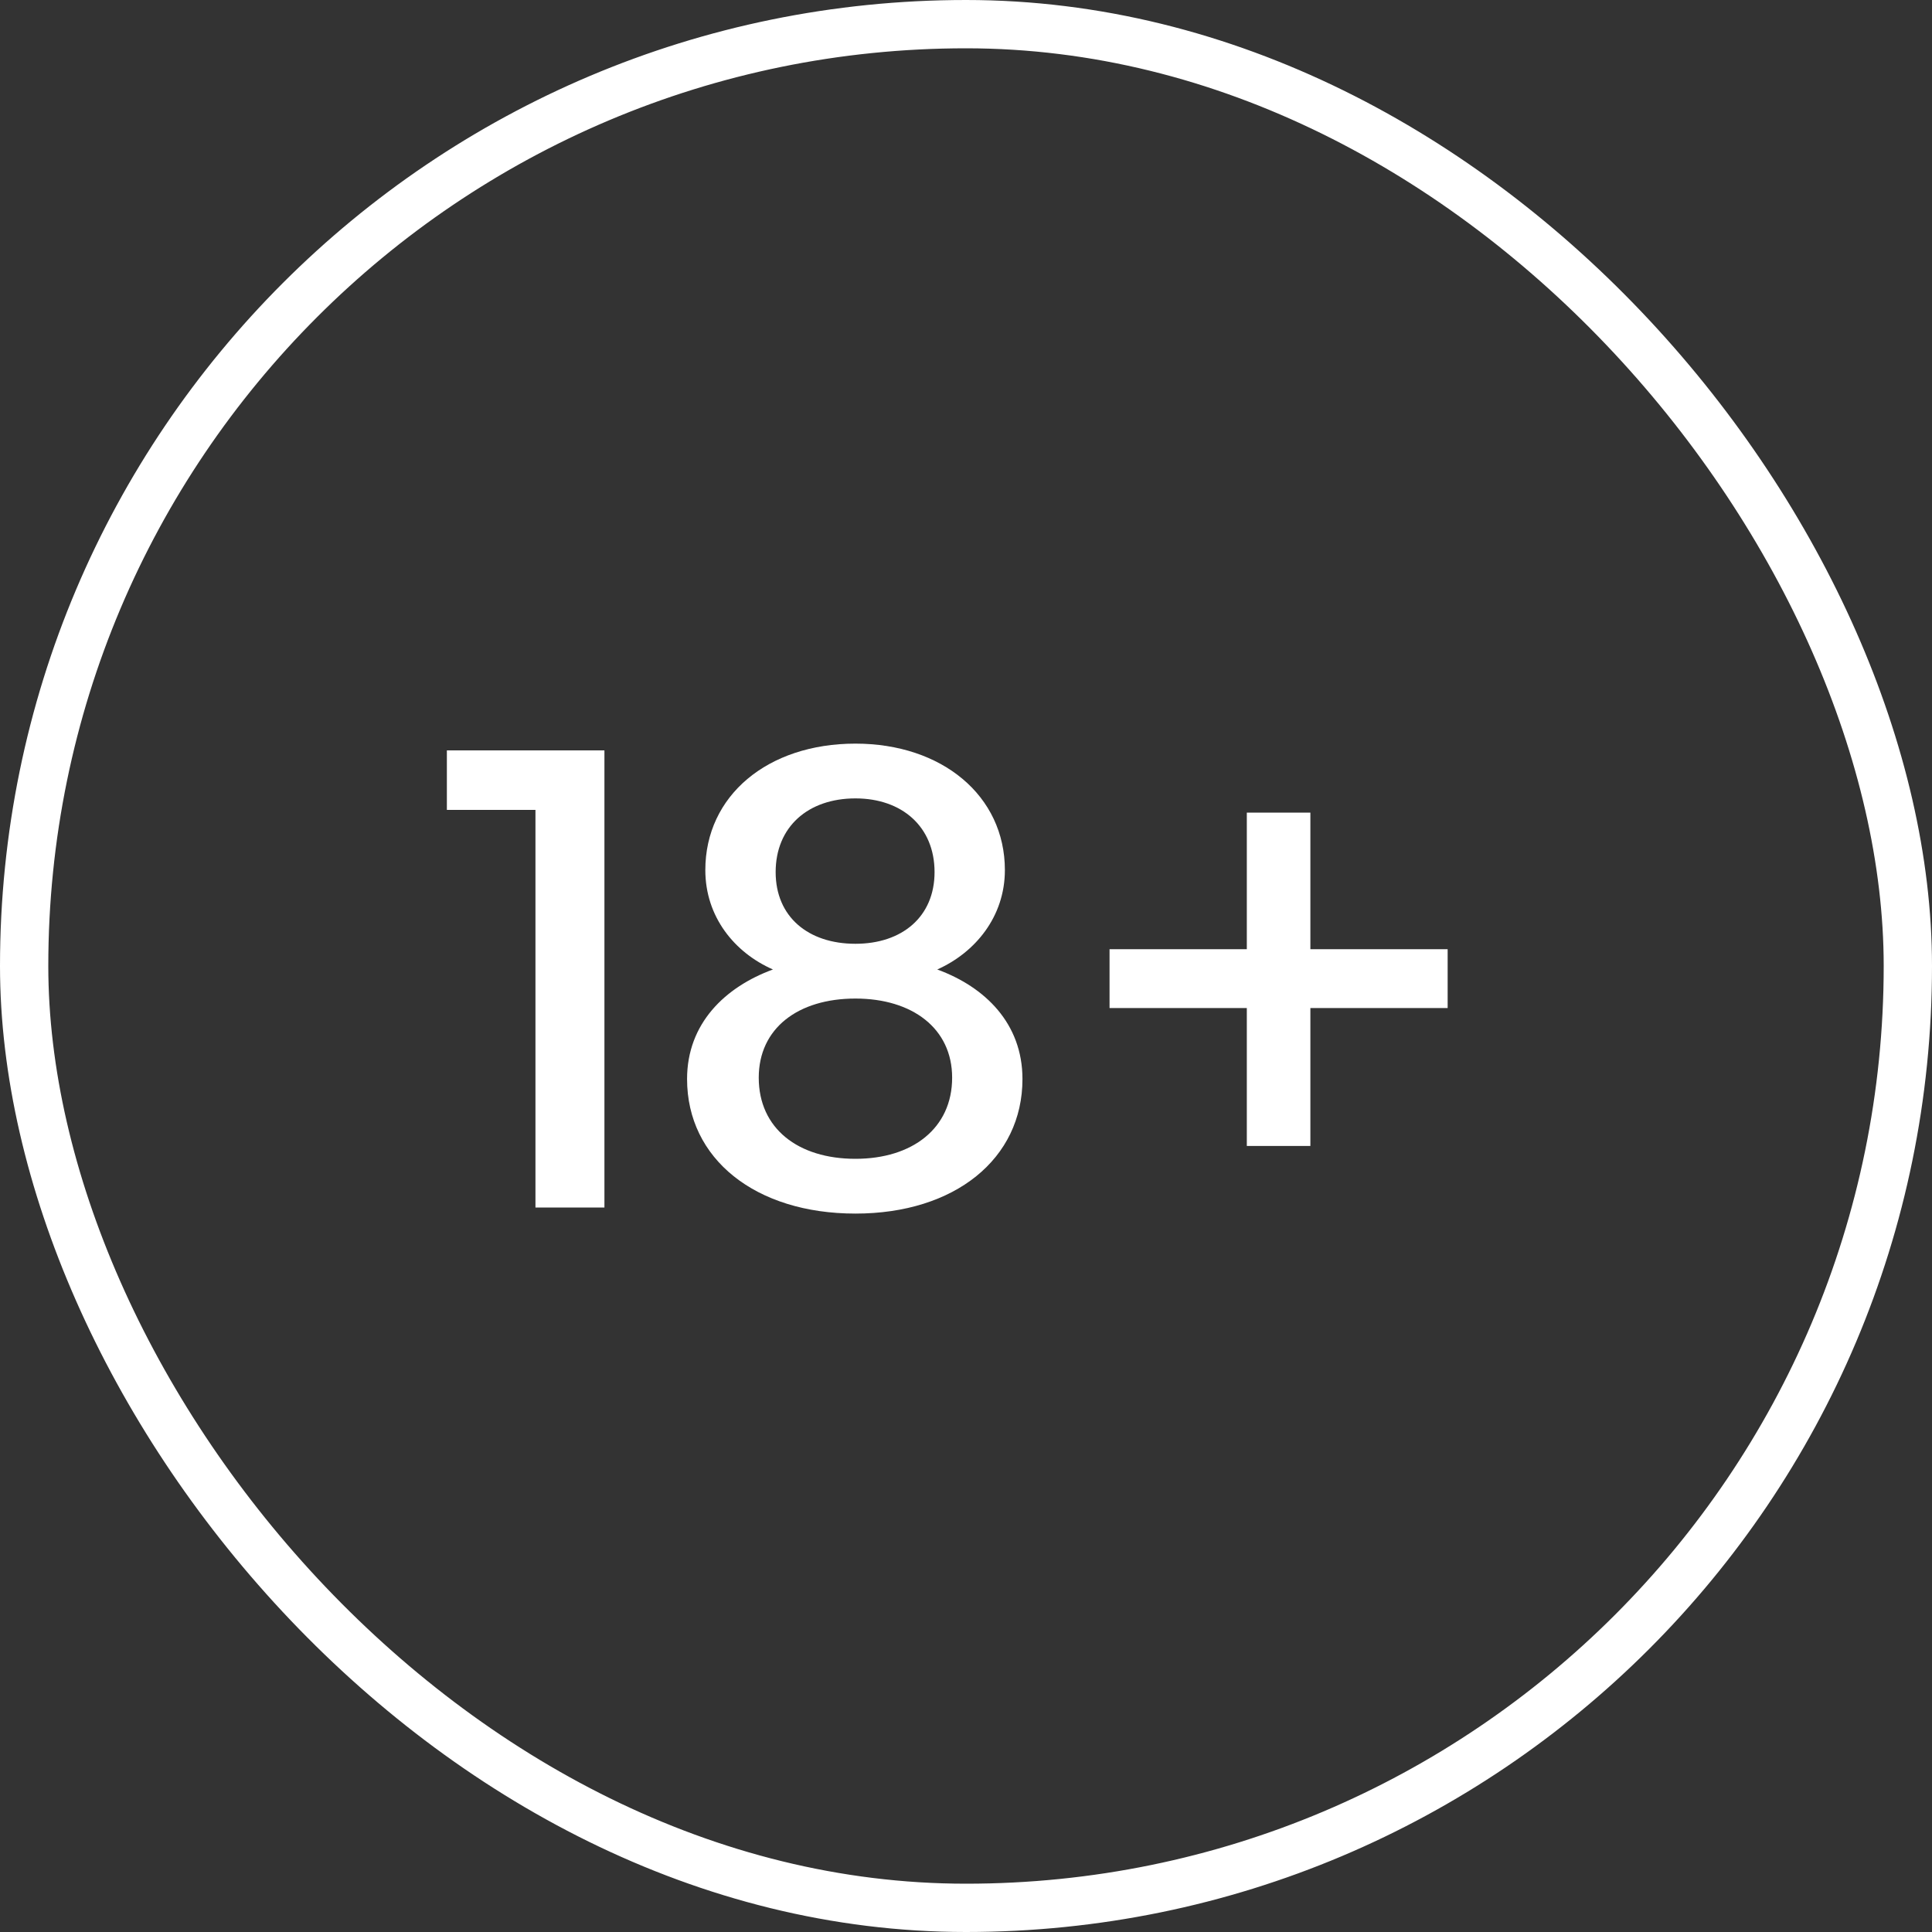 <svg width="40" height="40" viewBox="0 0 40 40" fill="none" xmlns="http://www.w3.org/2000/svg">
<rect x="0" y="0" width="40" height="40" fill="#333333" stroke="none"/>
<path d="M12.514 25V15.536H9.252V16.768H11.086V25H12.514ZM21.169 22.34C21.169 21.192 20.399 20.436 19.405 20.072C20.189 19.722 20.805 18.98 20.805 18.014C20.805 16.474 19.503 15.396 17.711 15.396C15.891 15.396 14.603 16.474 14.603 18.014C14.603 18.98 15.205 19.722 16.003 20.072C15.009 20.436 14.225 21.192 14.225 22.34C14.225 23.992 15.639 25.126 17.711 25.126C19.769 25.126 21.169 23.992 21.169 22.34ZM16.059 18.056C16.059 17.118 16.731 16.53 17.711 16.53C18.677 16.53 19.349 17.118 19.349 18.056C19.349 18.98 18.677 19.54 17.711 19.54C16.731 19.54 16.059 18.98 16.059 18.056ZM15.709 22.312C15.709 21.29 16.521 20.674 17.711 20.674C18.887 20.674 19.713 21.29 19.713 22.312C19.713 23.362 18.887 23.992 17.711 23.992C16.521 23.992 15.709 23.362 15.709 22.312ZM27.13 23.726V20.87H29.972V19.652H27.13V16.824H25.814V19.652H22.972V20.87H25.814V23.726H27.13Z" fill="white"/>
<rect x="0.5" y="0.5" width="39" height="39" rx="19.5" stroke="white"/>
</svg>
